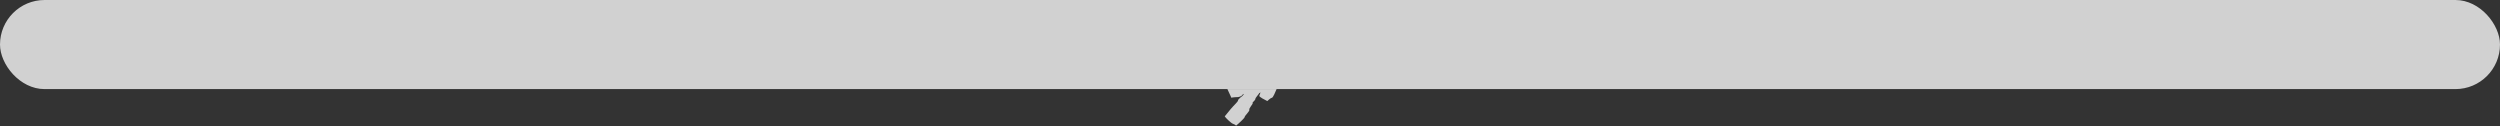 <?xml version="1.0" encoding="UTF-8"?> <svg xmlns="http://www.w3.org/2000/svg" width="1880" height="95" viewBox="0 0 1880 95" fill="none"><rect x="0" y="0" width="1880" height="95" fill="#333333" stroke="none"/><rect width="1880" height="67" rx="33.5" fill="white" fill-opacity="0.77"></rect><path d="M926 73.5L923 67H960L959.975 67.061C959.129 69.09 957.292 73.5 956.5 73.5C955.7 73.5 953.333 75.667 953 76C951.333 75.167 946.6 72.8 947 72C947.4 71.2 947.667 69.833 948 69.5L947 70C946.5 71 944 73.5 944 74.5C944 75.5 941.5 77 942 77.5C942.5 78 939 81.5 939.5 82.5C940 83.5 936 87 936 88C936 88.8 931 93.333 929.5 94.5C929.167 94 928.2 93.4 927 93C925.8 92.6 921.5 88.5 921 87.5C921.333 87 923.5 84.4 925.5 82C928 79 931 76.5 931 75.5C931 74.5 934.5 72 934.5 72C934.5 72 934.833 71.417 935.5 70.583L934.5 71C934.5 72 931.8 73 931 73C930.2 73 926.833 73.167 926 73.5Z" fill="white" fill-opacity="0.77"></path></svg> 